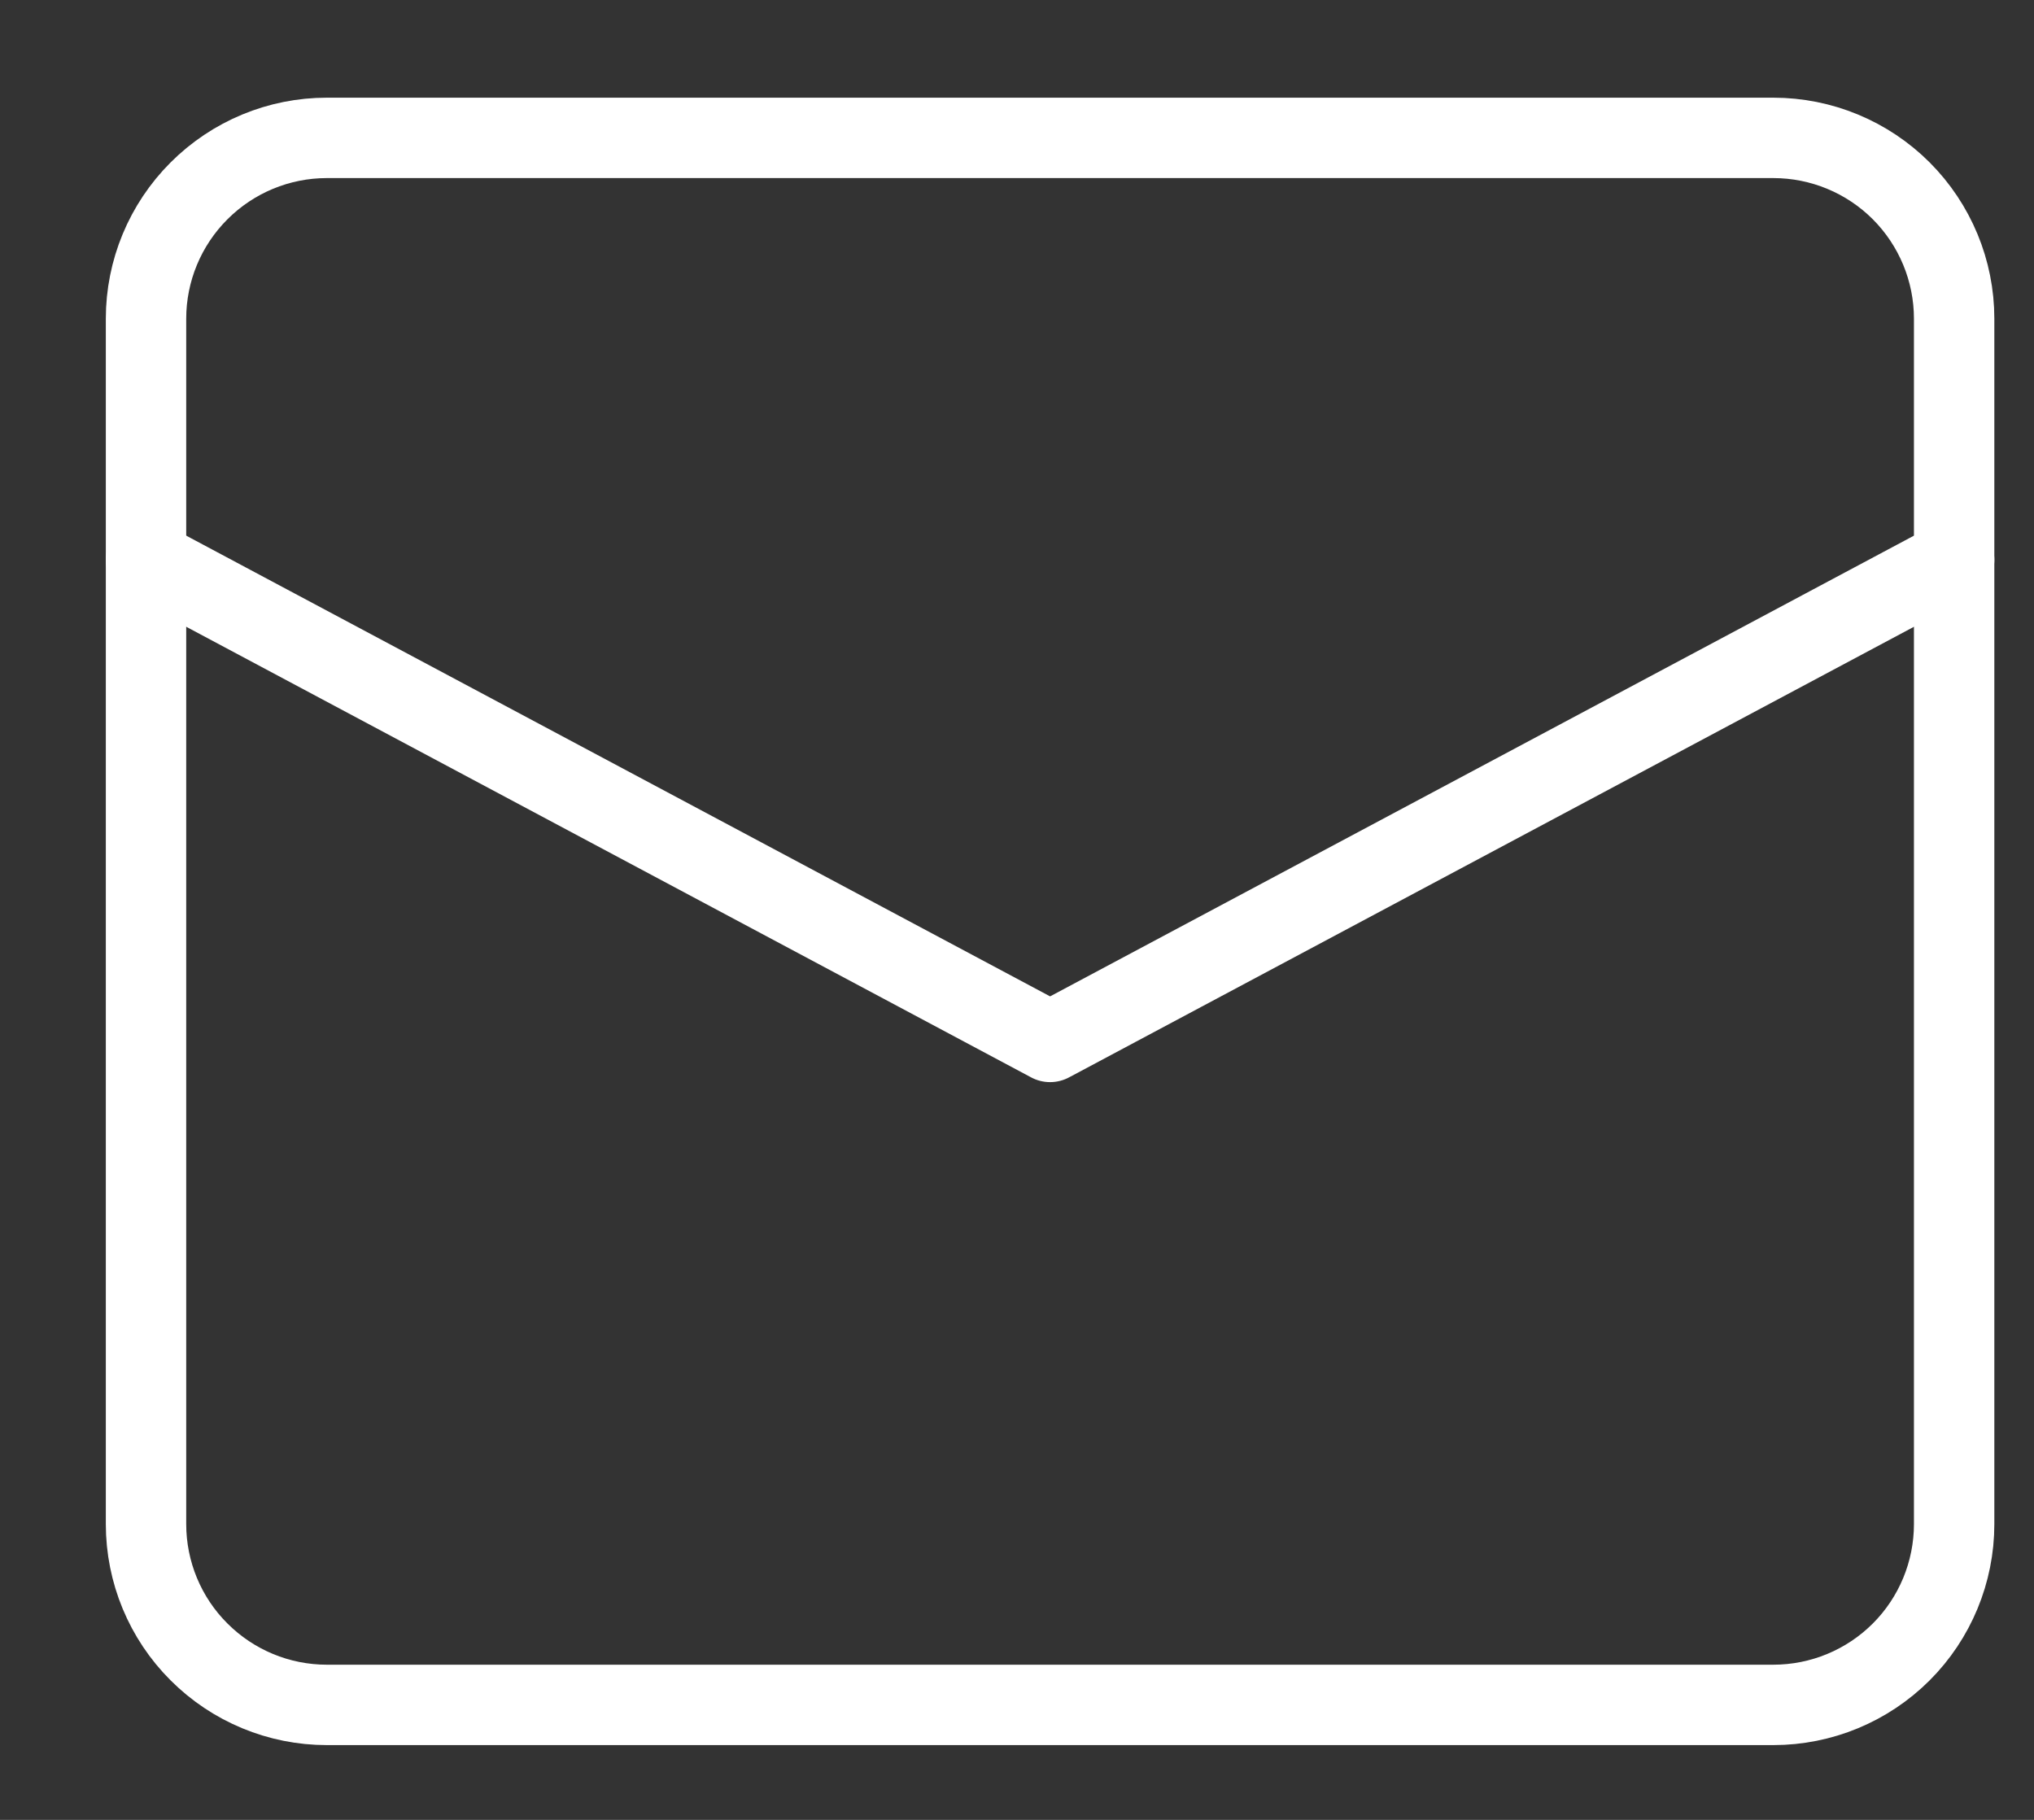 <svg width="19" height="17" viewBox="0 0 19 17" fill="none" xmlns="http://www.w3.org/2000/svg">
<rect x="0" y="0" width="19" height="17" fill="#333333" stroke="none"/>
<g id="Group">
<path id="Vector" d="M1.364 5.229L9.809 9.733L18.254 5.229" stroke="white" stroke-width="0.751" stroke-linecap="round" stroke-linejoin="round"/>
<path id="Vector_2" d="M16.565 15.926H3.053C2.605 15.926 2.176 15.748 1.859 15.431C1.542 15.115 1.364 14.685 1.364 14.237V2.977C1.364 2.529 1.542 2.1 1.859 1.783C2.176 1.466 2.605 1.288 3.053 1.288H16.565C17.013 1.288 17.443 1.466 17.76 1.783C18.076 2.1 18.254 2.529 18.254 2.977V14.237C18.254 14.685 18.076 15.115 17.76 15.431C17.443 15.748 17.013 15.926 16.565 15.926V15.926Z" stroke="white" stroke-width="0.751" stroke-linecap="round" stroke-linejoin="round"/>
</g>
</svg>
